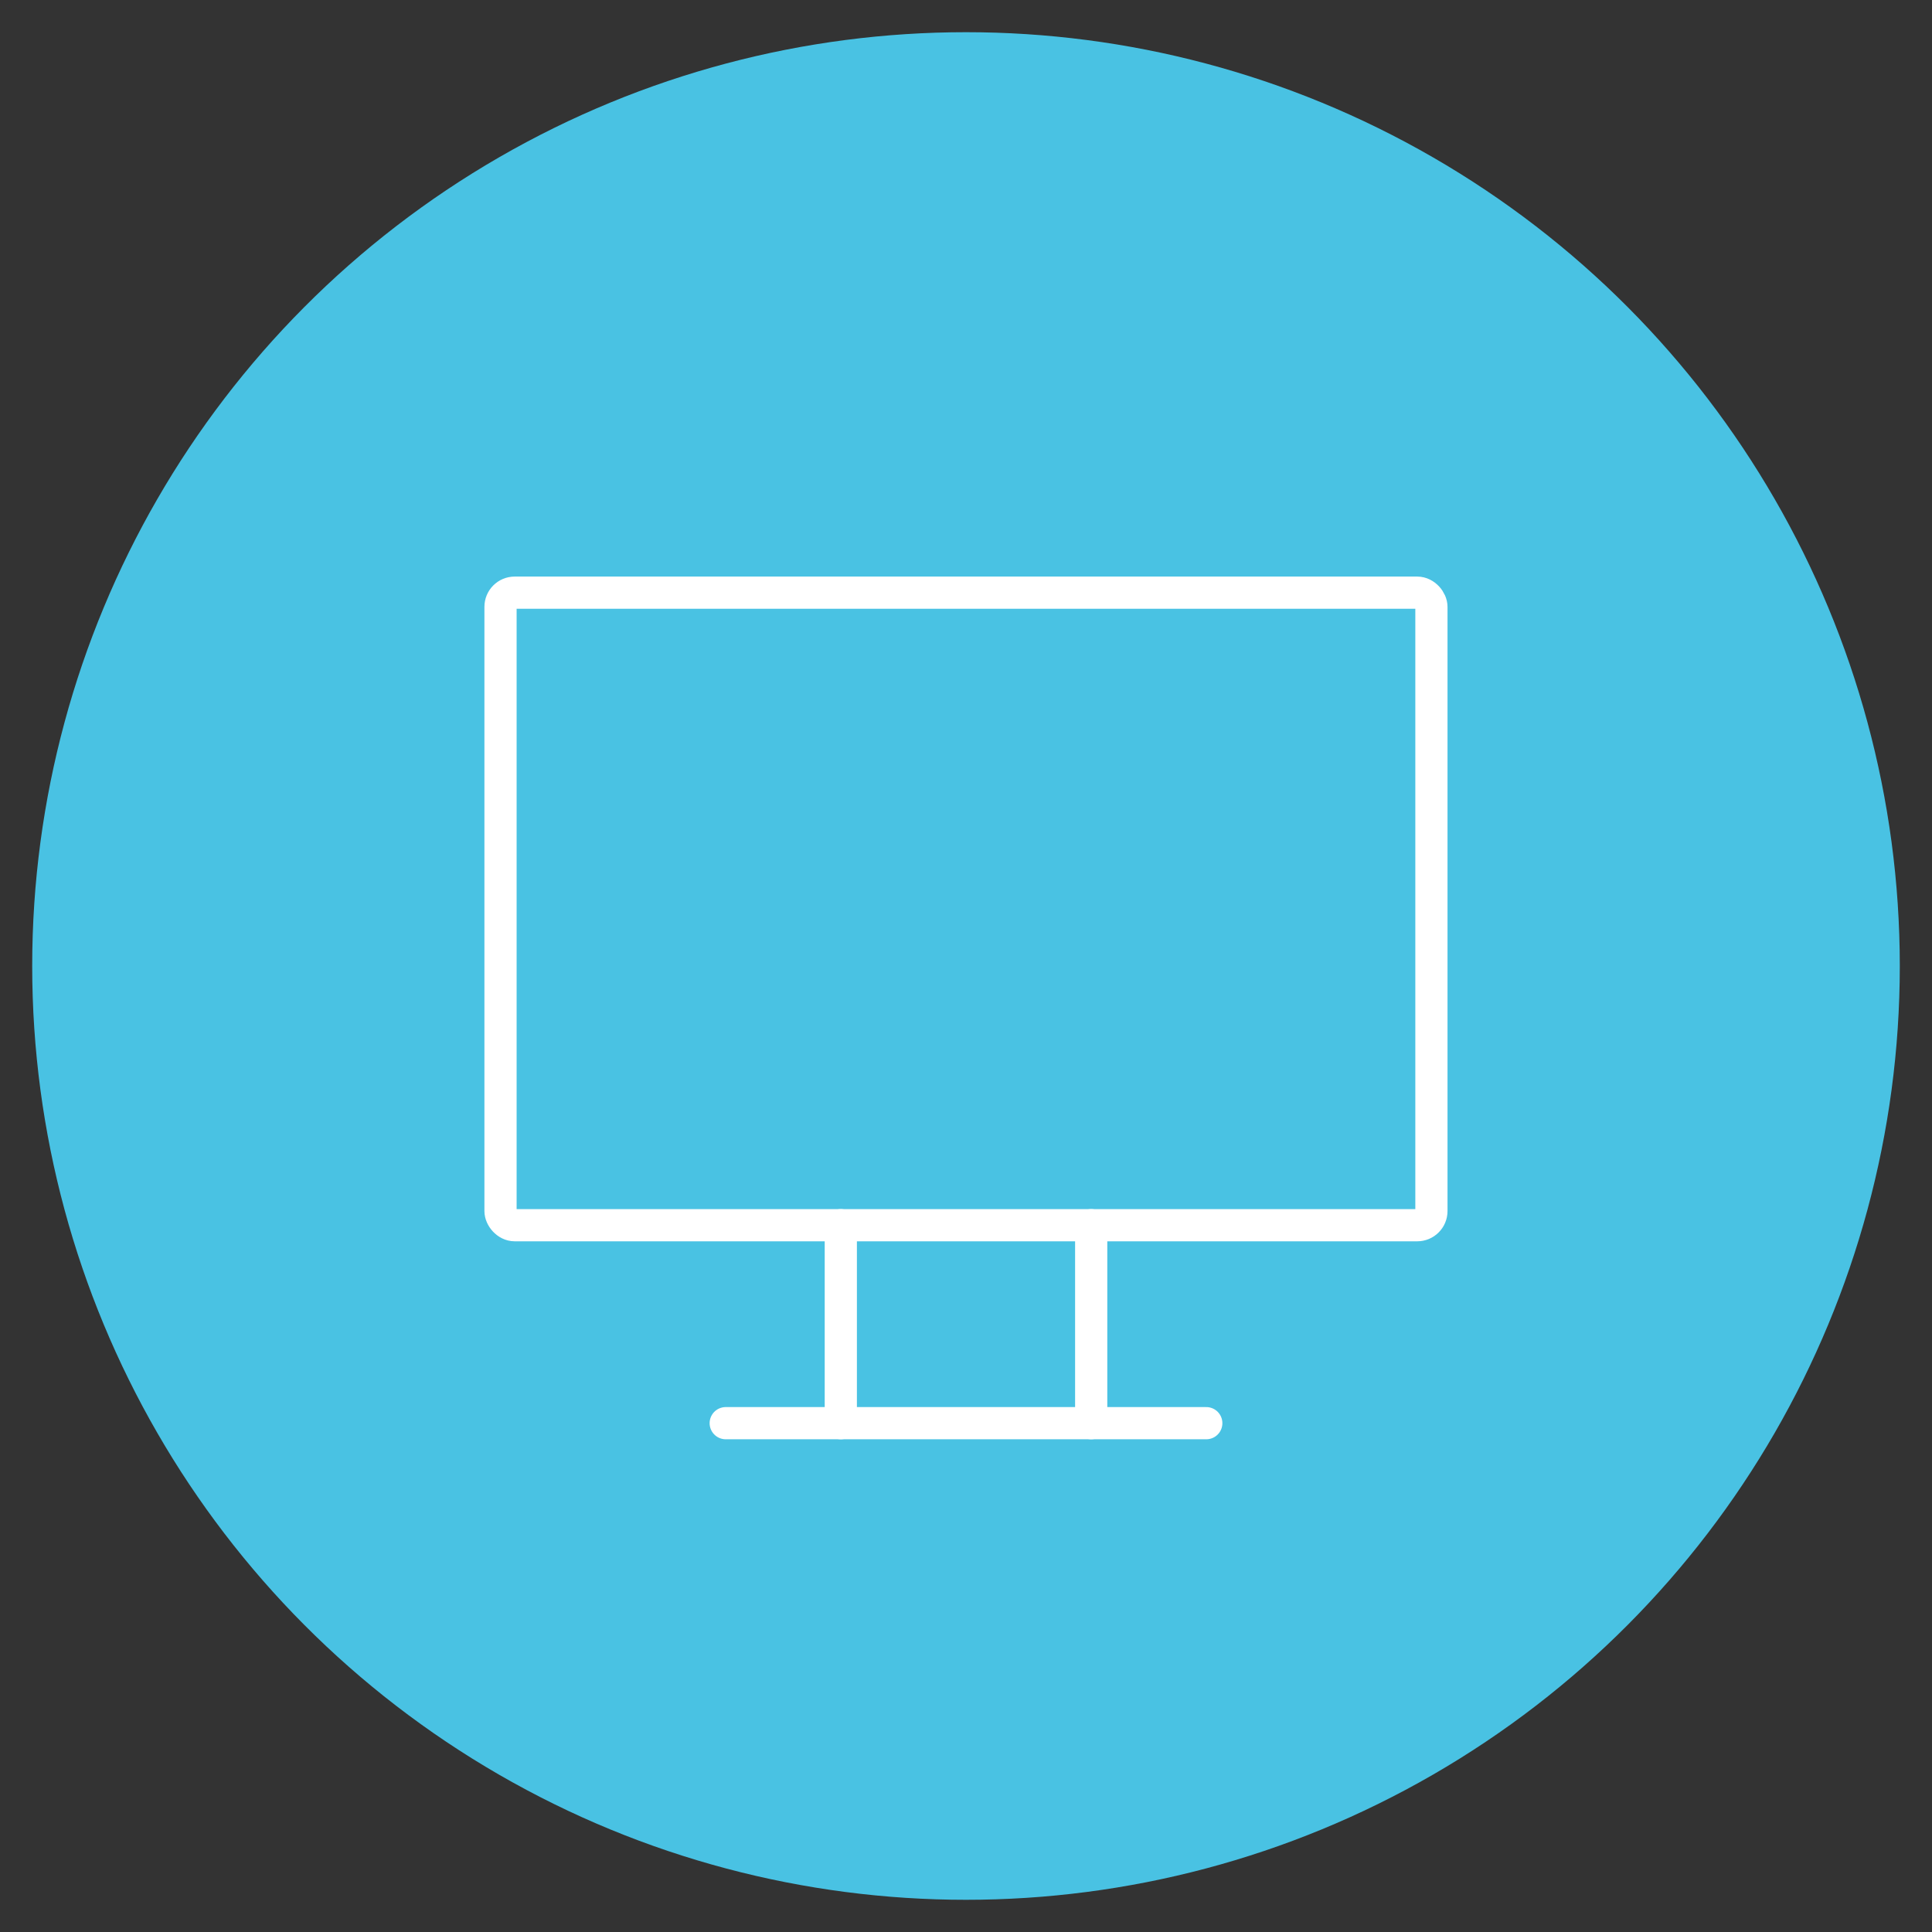 <?xml version="1.0" encoding="UTF-8"?>
<svg id="Livello_1" data-name="Livello 1" xmlns="http://www.w3.org/2000/svg" viewBox="0 0 300 300">
  <rect x="0" y="0" width="300" height="300" fill="#333333" stroke="none"/>
  <defs>
    <style>
      .cls-1 {
        fill: #49c2e3;
      }

      .cls-2 {
        stroke-miterlimit: 10;
      }

      .cls-2, .cls-3 {
        fill: none;
        stroke: #fff;
        stroke-width: 5px;
      }

      .cls-3 {
        stroke-linecap: round;
        stroke-linejoin: round;
      }
    </style>
  </defs>
  <circle class="cls-1" cx="150" cy="150" r="145"/>
  <g>
    <rect class="cls-2" x="77.72" y="92.03" width="144.55" height="98.22" rx="2.2" ry="2.2"/>
    <g>
      <line class="cls-3" x1="130.56" y1="220.99" x2="130.56" y2="190.25"/>
      <line class="cls-3" x1="169.44" y1="220.99" x2="169.44" y2="190.25"/>
    </g>
    <line class="cls-3" x1="187.31" y1="220.99" x2="112.69" y2="220.99"/>
  </g>
</svg>